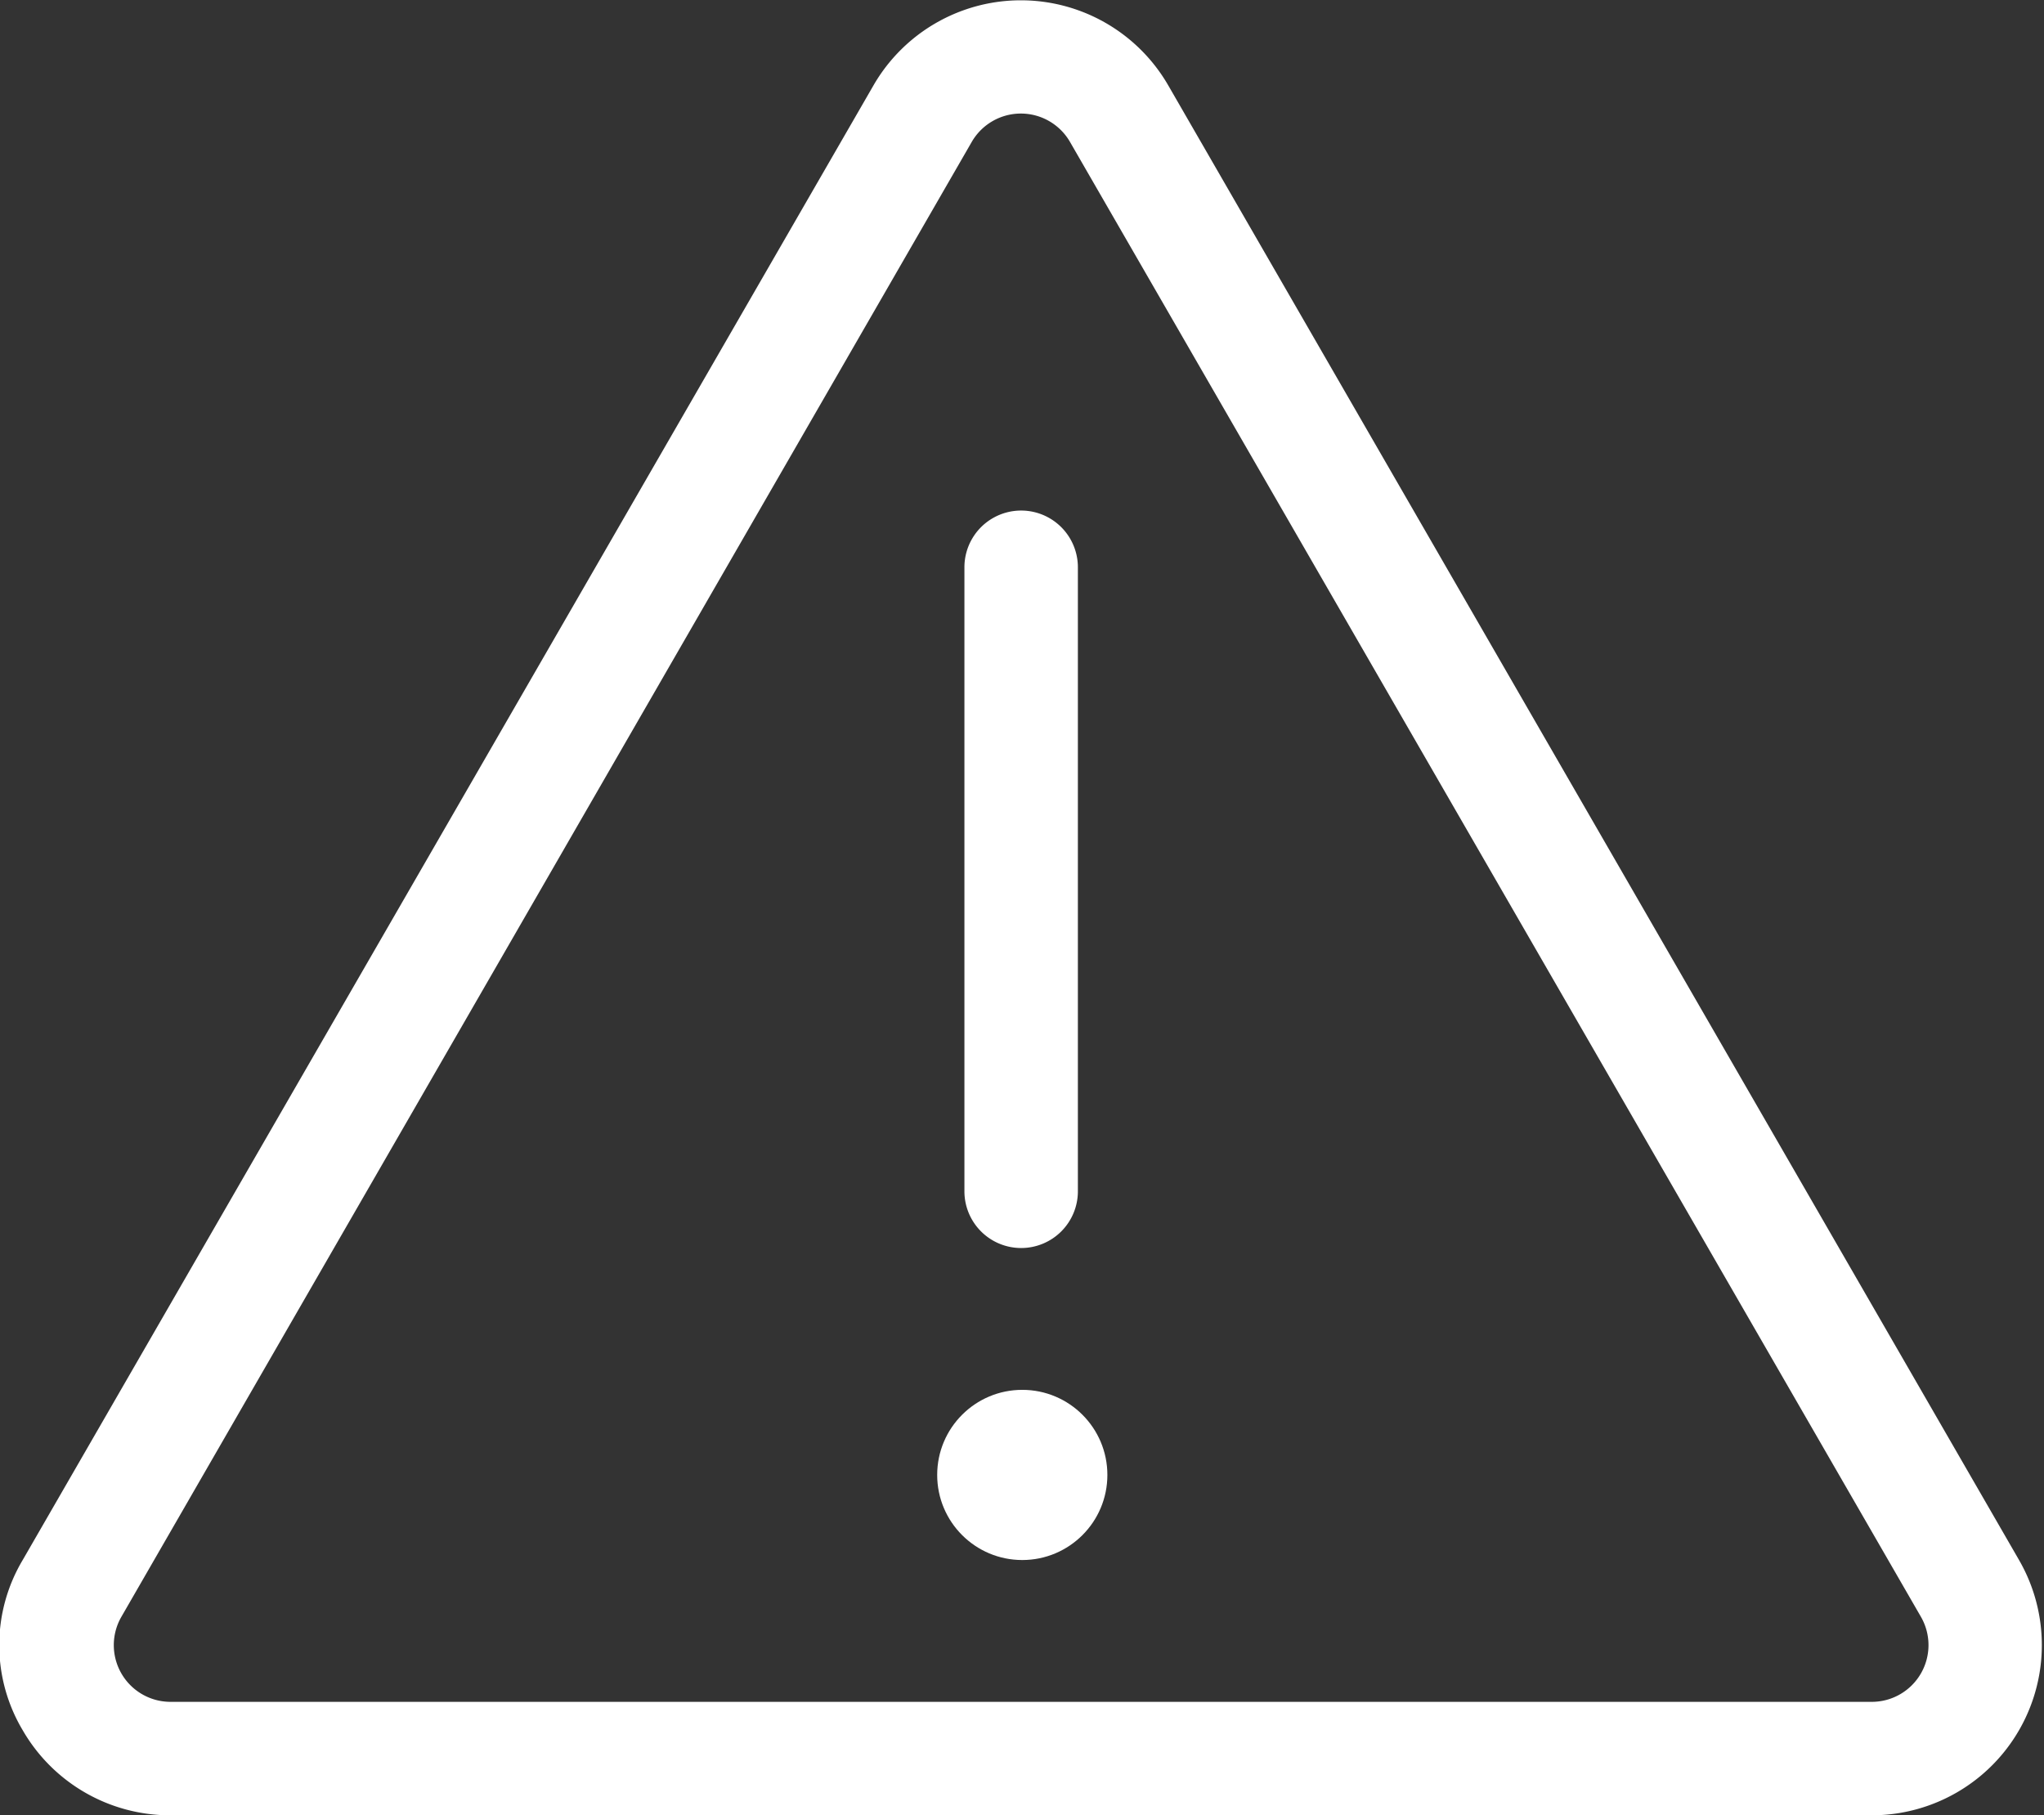 <svg xmlns="http://www.w3.org/2000/svg" viewBox="0 0 36.03 32"><rect x="0" y="0" width="36.03" height="32" fill="#333333" stroke="none"/><defs><style>.cls-1{fill:#fff;}</style></defs><title>icon-alarm</title><g id="Layer_2" data-name="Layer 2"><g id="Layer_1-2" data-name="Layer 1"><path class="cls-1" d="M33,32H3a3,3,0,0,1-2.6-1.5,2.93,2.93,0,0,1,0-3h0l15-26a3,3,0,0,1,5.19,0l15,26A3,3,0,0,1,33,32ZM2.14,28.5A1,1,0,0,0,3,30H33a1,1,0,0,0,.86-.5,1,1,0,0,0,0-1l-15-26a1,1,0,0,0-1.73,0Z"/><path class="cls-1" d="M18,22a1,1,0,0,1-1-1V10a1,1,0,0,1,2,0V21A1,1,0,0,1,18,22Z"/><circle class="cls-1" cx="18.02" cy="26" r="1.5"/></g></g></svg>